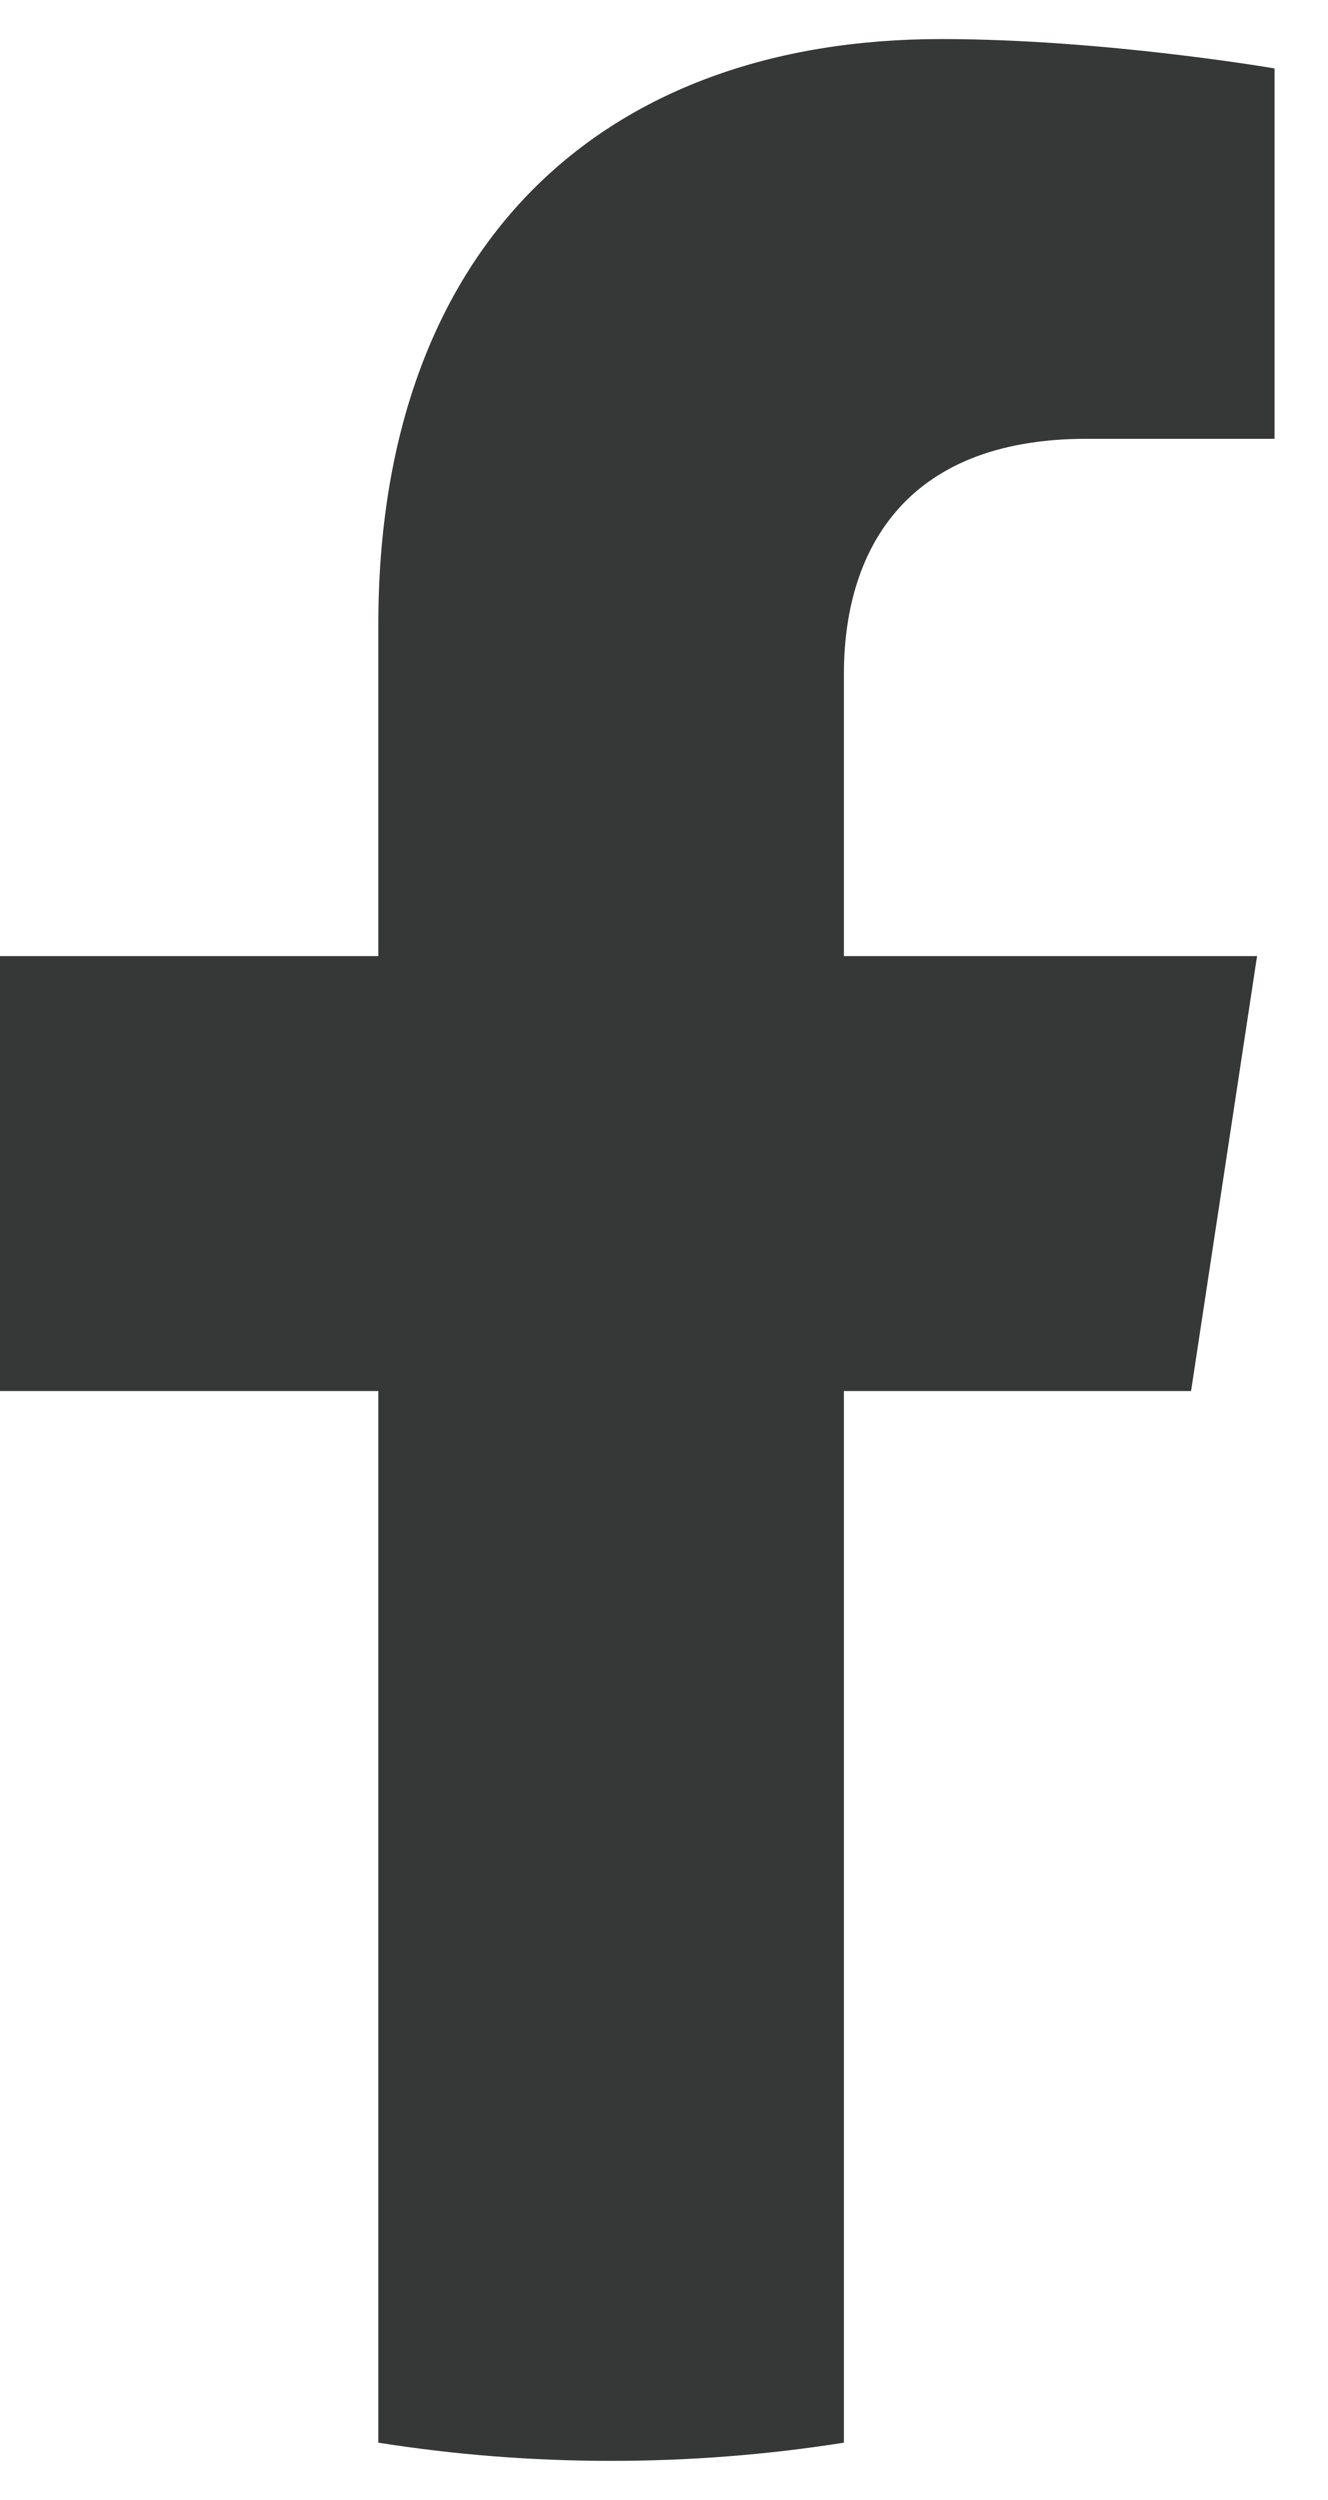 <svg width="17" height="32" viewBox="0 0 17 32" fill="none" xmlns="http://www.w3.org/2000/svg">
<path d="M15.247 17.806L16.092 12.238H10.803V8.626C10.803 7.103 11.54 5.617 13.909 5.617H16.316V0.876C16.316 0.876 14.133 0.5 12.047 0.5C7.689 0.5 4.843 3.167 4.843 7.994V12.238H0V17.806H4.843V31.267C5.815 31.421 6.809 31.5 7.823 31.5C8.836 31.5 9.83 31.421 10.803 31.267V17.806H15.247Z" fill="#363837"/>
</svg>

